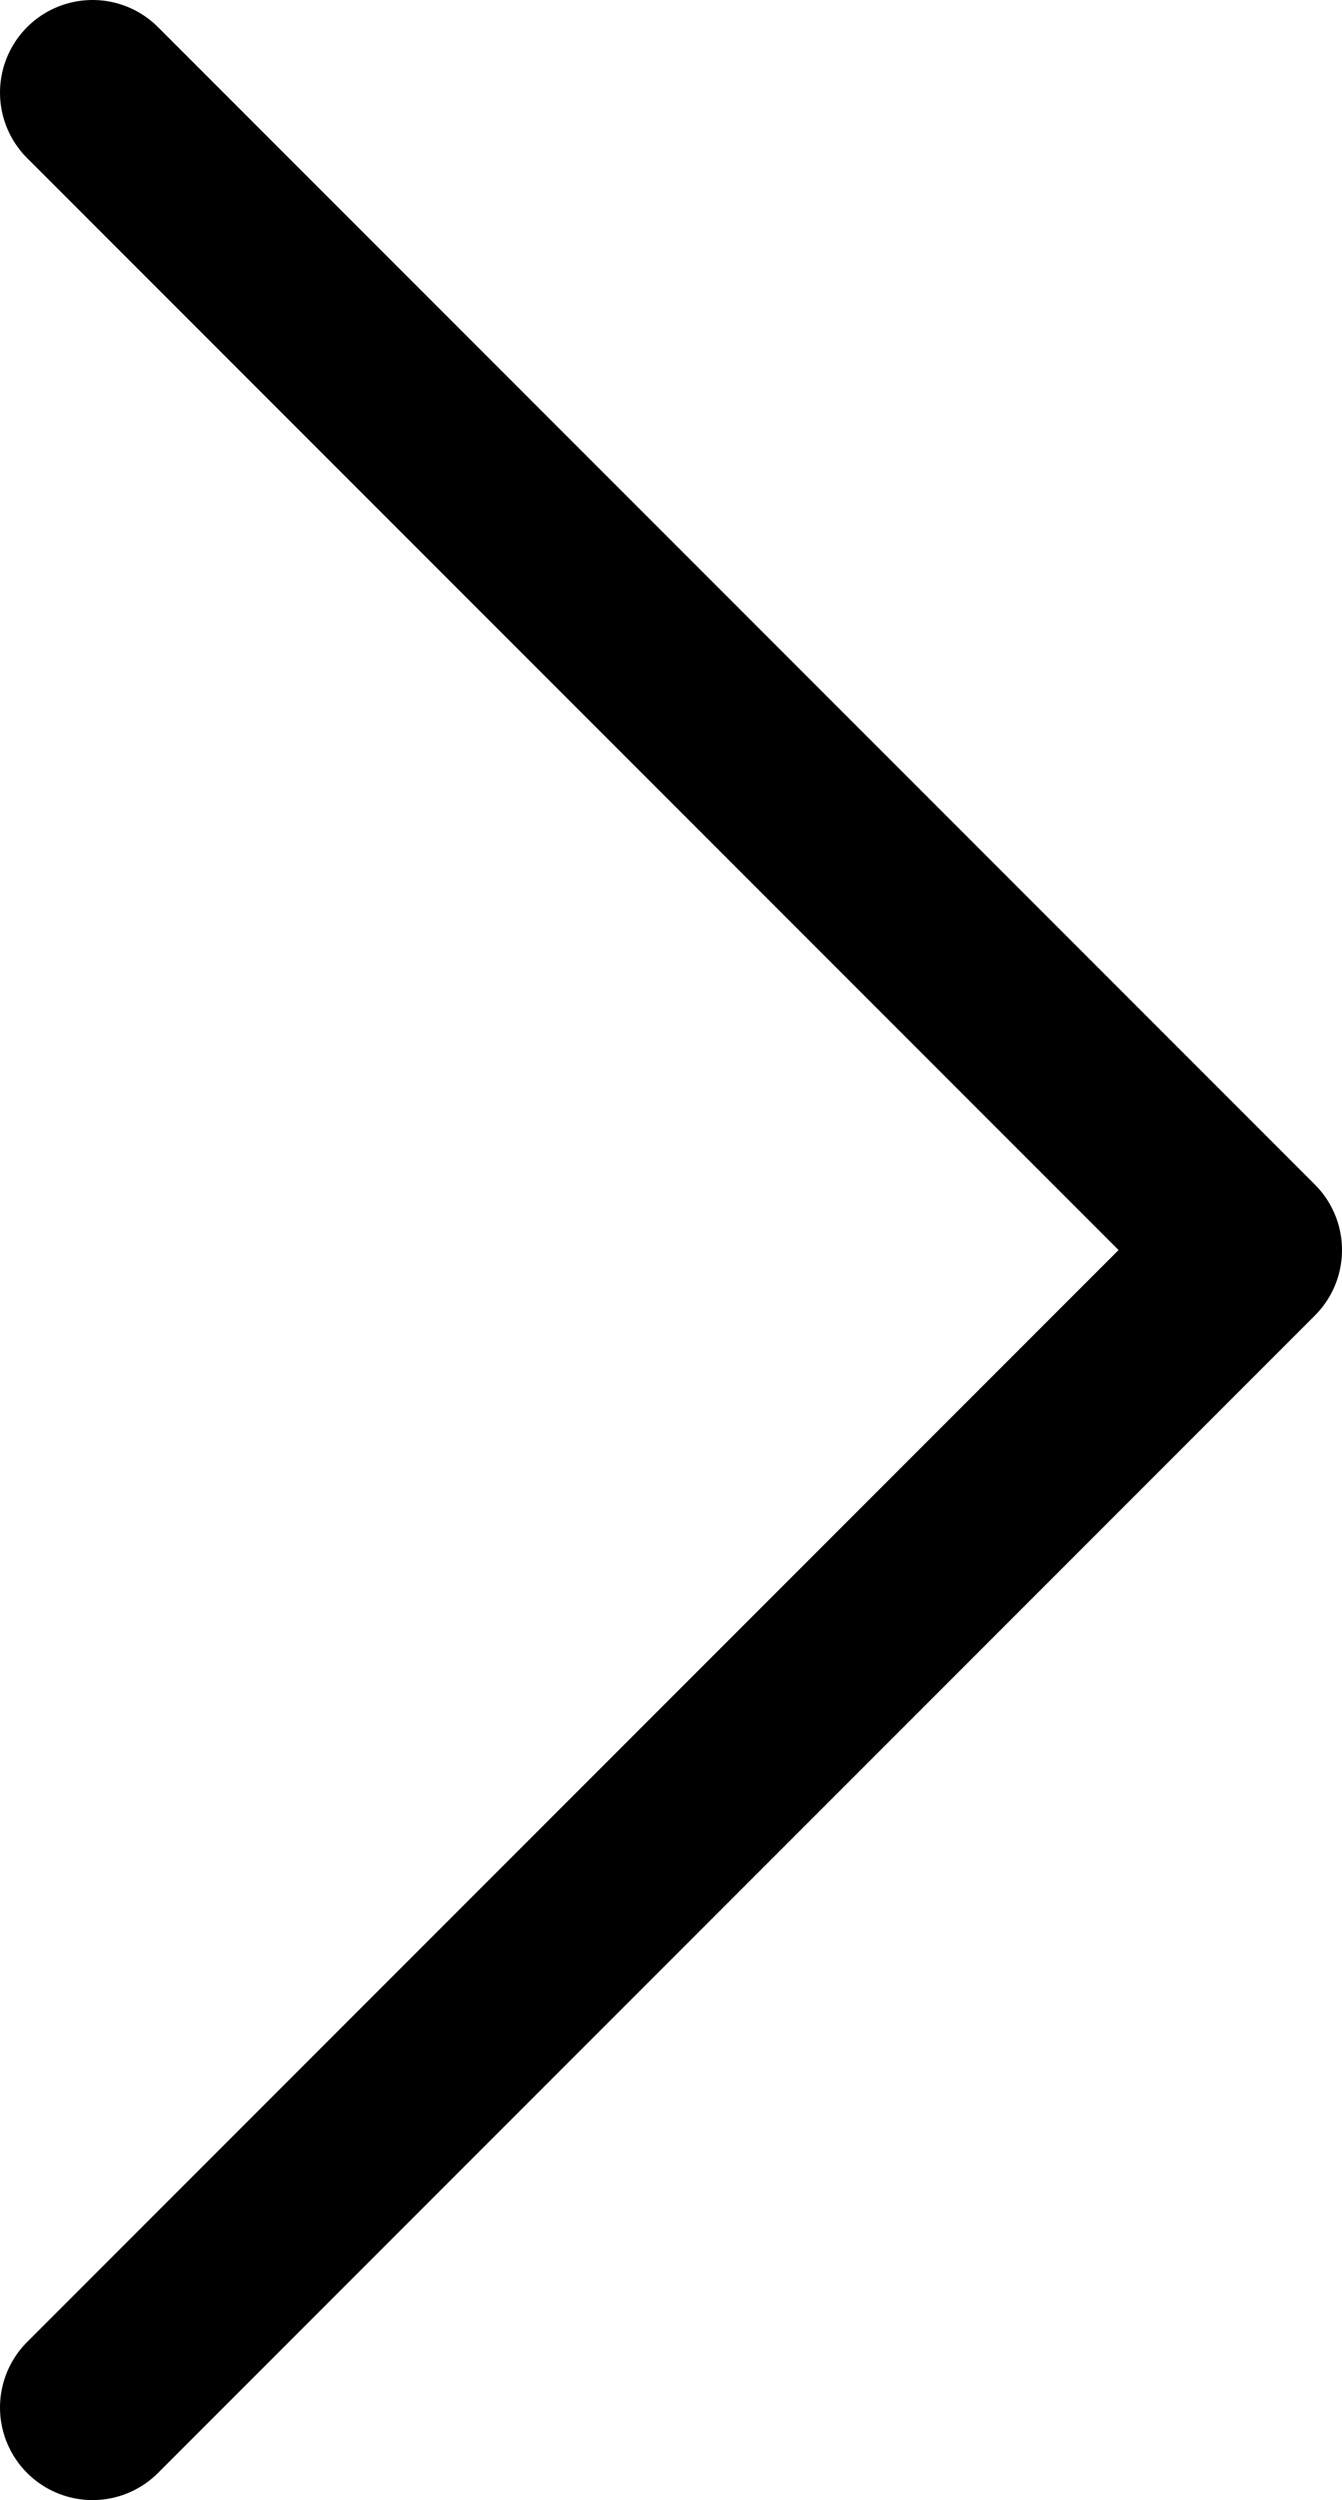 <?xml version="1.0" encoding="UTF-8" standalone="no"?>
<!-- Created with Inkscape (http://www.inkscape.org/) -->

<svg
   width="29mm"
   height="54mm"
   viewBox="0 0 29 54"
   version="1.1"
   id="svg5"
   xmlns="http://www.w3.org/2000/svg"
   xmlns:svg="http://www.w3.org/2000/svg">
  <defs
     id="defs2" />
  <g
     id="layer1"
     transform="translate(-72.778,-68.166)">
    <path
       style="fill:none;fill-opacity:0.997;stroke:#000000;stroke-width:4;stroke-linecap:round;stroke-linejoin:round;stroke-dasharray:none;paint-order:stroke fill markers"
       d="m 74.778,70.166 25,25 -25,25"
       id="path245" />
  </g>
</svg>
